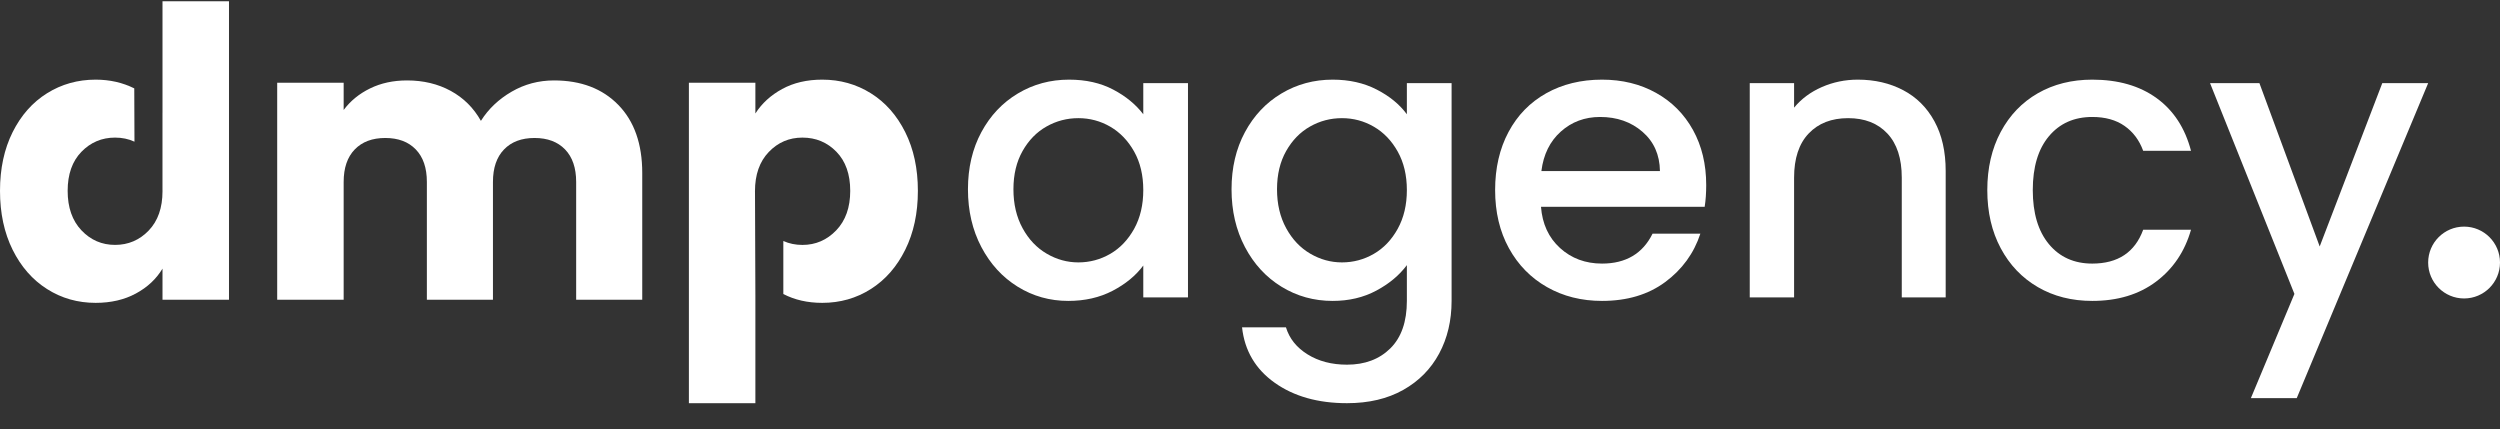 <svg width="99" height="17" viewBox="0 0 99 17" fill="none" xmlns="http://www.w3.org/2000/svg">
<rect x="0" y="0" width="99" height="17" fill="#333333" stroke="none"/>
<path d="M38.331 7.496C38.331 6.645 38.508 5.89 38.862 5.233C39.216 4.576 39.699 4.065 40.309 3.701C40.92 3.336 41.594 3.154 42.334 3.154C43.001 3.154 43.583 3.285 44.081 3.547C44.579 3.808 44.977 4.135 45.274 4.525V3.293H47.044V11.777H45.274V10.515C44.977 10.915 44.571 11.249 44.058 11.516C43.545 11.783 42.96 11.916 42.303 11.916C41.574 11.916 40.907 11.729 40.301 11.354C39.696 10.979 39.216 10.456 38.862 9.783C38.508 9.111 38.331 8.349 38.331 7.496ZM45.274 7.527C45.274 6.942 45.154 6.434 44.913 6.003C44.671 5.572 44.355 5.243 43.966 5.017C43.576 4.791 43.155 4.679 42.703 4.679C42.252 4.679 41.831 4.789 41.441 5.01C41.051 5.23 40.735 5.554 40.494 5.98C40.253 6.406 40.132 6.911 40.132 7.496C40.132 8.082 40.253 8.595 40.494 9.036C40.735 9.478 41.053 9.814 41.449 10.045C41.843 10.276 42.262 10.391 42.703 10.391C43.155 10.391 43.576 10.278 43.966 10.053C44.355 9.827 44.671 9.496 44.913 9.06C45.154 8.623 45.274 8.113 45.274 7.527Z" fill="white"/>
<path d="M52.772 3.154C53.428 3.154 54.011 3.285 54.519 3.547C55.027 3.808 55.425 4.135 55.712 4.525V3.293H57.483V11.916C57.483 12.696 57.318 13.392 56.99 14.002C56.661 14.613 56.187 15.093 55.566 15.442C54.945 15.791 54.203 15.966 53.341 15.966C52.192 15.966 51.237 15.696 50.478 15.157C49.718 14.618 49.287 13.887 49.185 12.963H50.924C51.058 13.404 51.342 13.761 51.779 14.033C52.215 14.305 52.736 14.441 53.341 14.441C54.049 14.441 54.622 14.226 55.058 13.795C55.494 13.363 55.712 12.737 55.712 11.916V10.499C55.414 10.9 55.011 11.236 54.503 11.508C53.995 11.78 53.418 11.916 52.772 11.916C52.033 11.916 51.358 11.729 50.747 11.354C50.136 10.979 49.654 10.456 49.3 9.783C48.946 9.111 48.769 8.349 48.769 7.496C48.769 6.645 48.946 5.89 49.3 5.233C49.654 4.576 50.136 4.065 50.747 3.701C51.358 3.336 52.033 3.154 52.772 3.154ZM55.712 7.527C55.712 6.942 55.591 6.434 55.35 6.003C55.109 5.572 54.794 5.243 54.403 5.017C54.014 4.791 53.593 4.679 53.141 4.679C52.689 4.679 52.269 4.789 51.879 5.01C51.489 5.23 51.173 5.554 50.932 5.98C50.691 6.406 50.57 6.911 50.57 7.496C50.57 8.082 50.691 8.595 50.932 9.036C51.173 9.478 51.491 9.814 51.886 10.045C52.282 10.276 52.7 10.391 53.141 10.391C53.593 10.391 54.014 10.278 54.403 10.053C54.794 9.827 55.109 9.496 55.35 9.06C55.591 8.623 55.712 8.113 55.712 7.527Z" fill="white"/>
<path d="M67.566 7.327C67.566 7.645 67.546 7.933 67.505 8.189H61.023C61.075 8.867 61.326 9.411 61.778 9.822C62.229 10.232 62.783 10.438 63.44 10.438C64.384 10.438 65.052 10.043 65.442 9.252H67.335C67.079 10.032 66.614 10.671 65.942 11.169C65.27 11.667 64.436 11.916 63.44 11.916C62.63 11.916 61.903 11.734 61.262 11.369C60.621 11.005 60.118 10.492 59.753 9.829C59.389 9.167 59.207 8.4 59.207 7.527C59.207 6.655 59.384 5.888 59.738 5.225C60.092 4.563 60.59 4.052 61.231 3.693C61.873 3.334 62.609 3.154 63.44 3.154C64.241 3.154 64.954 3.329 65.58 3.678C66.206 4.027 66.694 4.517 67.043 5.148C67.392 5.78 67.566 6.506 67.566 7.327ZM65.734 6.773C65.724 6.126 65.493 5.608 65.041 5.218C64.59 4.827 64.03 4.632 63.363 4.632C62.758 4.632 62.239 4.825 61.809 5.21C61.378 5.595 61.121 6.116 61.039 6.773H65.734Z" fill="white"/>
<path d="M73.57 3.154C74.237 3.154 74.835 3.293 75.364 3.57C75.892 3.847 76.306 4.258 76.603 4.802C76.901 5.346 77.049 6.003 77.049 6.773V11.777H75.31V7.034C75.31 6.275 75.12 5.692 74.74 5.287C74.36 4.881 73.842 4.679 73.186 4.679C72.529 4.679 72.008 4.881 71.623 5.287C71.238 5.692 71.046 6.275 71.046 7.034V11.777H69.29V3.293H71.046V4.263C71.333 3.914 71.7 3.642 72.146 3.447C72.593 3.252 73.067 3.154 73.57 3.154Z" fill="white"/>
<path d="M78.697 7.527C78.697 6.655 78.874 5.888 79.228 5.225C79.582 4.563 80.072 4.052 80.698 3.693C81.324 3.334 82.043 3.154 82.854 3.154C83.88 3.154 84.729 3.398 85.402 3.886C86.073 4.373 86.528 5.069 86.764 5.972H84.87C84.716 5.551 84.47 5.223 84.131 4.986C83.793 4.75 83.367 4.632 82.854 4.632C82.135 4.632 81.563 4.887 81.137 5.395C80.711 5.903 80.498 6.614 80.498 7.527C80.498 8.441 80.711 9.154 81.137 9.668C81.563 10.181 82.135 10.438 82.854 10.438C83.87 10.438 84.542 9.991 84.87 9.098H86.764C86.518 9.96 86.055 10.646 85.378 11.154C84.701 11.662 83.859 11.916 82.854 11.916C82.043 11.916 81.324 11.734 80.698 11.369C80.072 11.005 79.582 10.492 79.228 9.829C78.874 9.167 78.697 8.4 78.697 7.527Z" fill="white"/>
<path d="M96.155 3.293L90.951 15.766H89.135L90.859 11.639L87.518 3.293H89.473L91.86 9.76L94.338 3.293H96.155Z" fill="white"/>
<path d="M97.577 11.819C98.363 11.819 99 11.182 99 10.397C99 9.611 98.363 8.974 97.577 8.974C96.792 8.974 96.155 9.611 96.155 10.397C96.155 11.182 96.792 11.819 97.577 11.819Z" fill="white"/>
<path d="M21.938 3.185C23.006 3.185 23.855 3.508 24.486 4.155C25.117 4.802 25.433 5.7 25.433 6.85V11.87H22.816V7.204C22.816 6.649 22.669 6.221 22.377 5.918C22.084 5.615 21.681 5.464 21.168 5.464C20.655 5.464 20.252 5.615 19.96 5.918C19.667 6.221 19.521 6.649 19.521 7.204V11.87H16.904V7.204C16.904 6.649 16.758 6.221 16.465 5.918C16.173 5.615 15.77 5.464 15.257 5.464C14.743 5.464 14.341 5.615 14.048 5.918C13.755 6.221 13.609 6.649 13.609 7.204V11.87H10.977V3.277H13.609V4.355C13.876 3.996 14.225 3.711 14.656 3.501C15.087 3.29 15.575 3.185 16.119 3.185C16.765 3.185 17.343 3.323 17.851 3.6C18.359 3.878 18.756 4.273 19.044 4.786C19.341 4.314 19.747 3.929 20.26 3.631C20.773 3.333 21.332 3.185 21.938 3.185Z" fill="white"/>
<path d="M29.913 11.7V15.966H27.28V3.277H29.913V4.494C30.169 4.093 30.523 3.77 30.975 3.524C31.426 3.277 31.955 3.154 32.561 3.154C33.269 3.154 33.91 3.334 34.485 3.693C35.06 4.052 35.514 4.565 35.847 5.233C36.181 5.9 36.348 6.675 36.348 7.558C36.348 8.441 36.181 9.219 35.847 9.891C35.514 10.563 35.06 11.082 34.485 11.446C33.91 11.811 33.269 11.993 32.561 11.993C31.981 11.993 31.468 11.876 31.02 11.643V9.543C31.25 9.647 31.502 9.699 31.775 9.699C32.299 9.699 32.745 9.506 33.115 9.121C33.484 8.736 33.669 8.215 33.669 7.558C33.669 6.901 33.487 6.385 33.123 6.011C32.758 5.636 32.309 5.449 31.775 5.449C31.252 5.449 30.808 5.638 30.444 6.018C30.079 6.398 29.897 6.916 29.897 7.574C29.897 7.594 29.898 7.613 29.898 7.633L29.913 11.7Z" fill="white"/>
<path d="M6.434 4.461L6.435 4.463V0.049H9.068V11.87H6.435V10.638C6.189 11.048 5.837 11.377 5.381 11.623C4.924 11.87 4.393 11.993 3.787 11.993C3.079 11.993 2.438 11.811 1.863 11.446C1.288 11.082 0.834 10.563 0.5 9.891C0.167 9.219 0 8.441 0 7.558C0 6.675 0.167 5.9 0.5 5.233C0.834 4.565 1.288 4.052 1.863 3.693C2.438 3.334 3.079 3.154 3.787 3.154C4.345 3.154 4.855 3.269 5.317 3.5L5.325 5.61C5.091 5.502 4.835 5.449 4.557 5.449C4.033 5.449 3.59 5.636 3.225 6.011C2.861 6.385 2.679 6.901 2.679 7.558C2.679 8.215 2.861 8.736 3.225 9.121C3.59 9.506 4.033 9.698 4.557 9.698C5.08 9.698 5.524 9.508 5.889 9.129C6.253 8.749 6.435 8.23 6.435 7.574C6.435 7.541 6.435 7.509 6.434 7.478V4.461Z" fill="white"/>
</svg>

